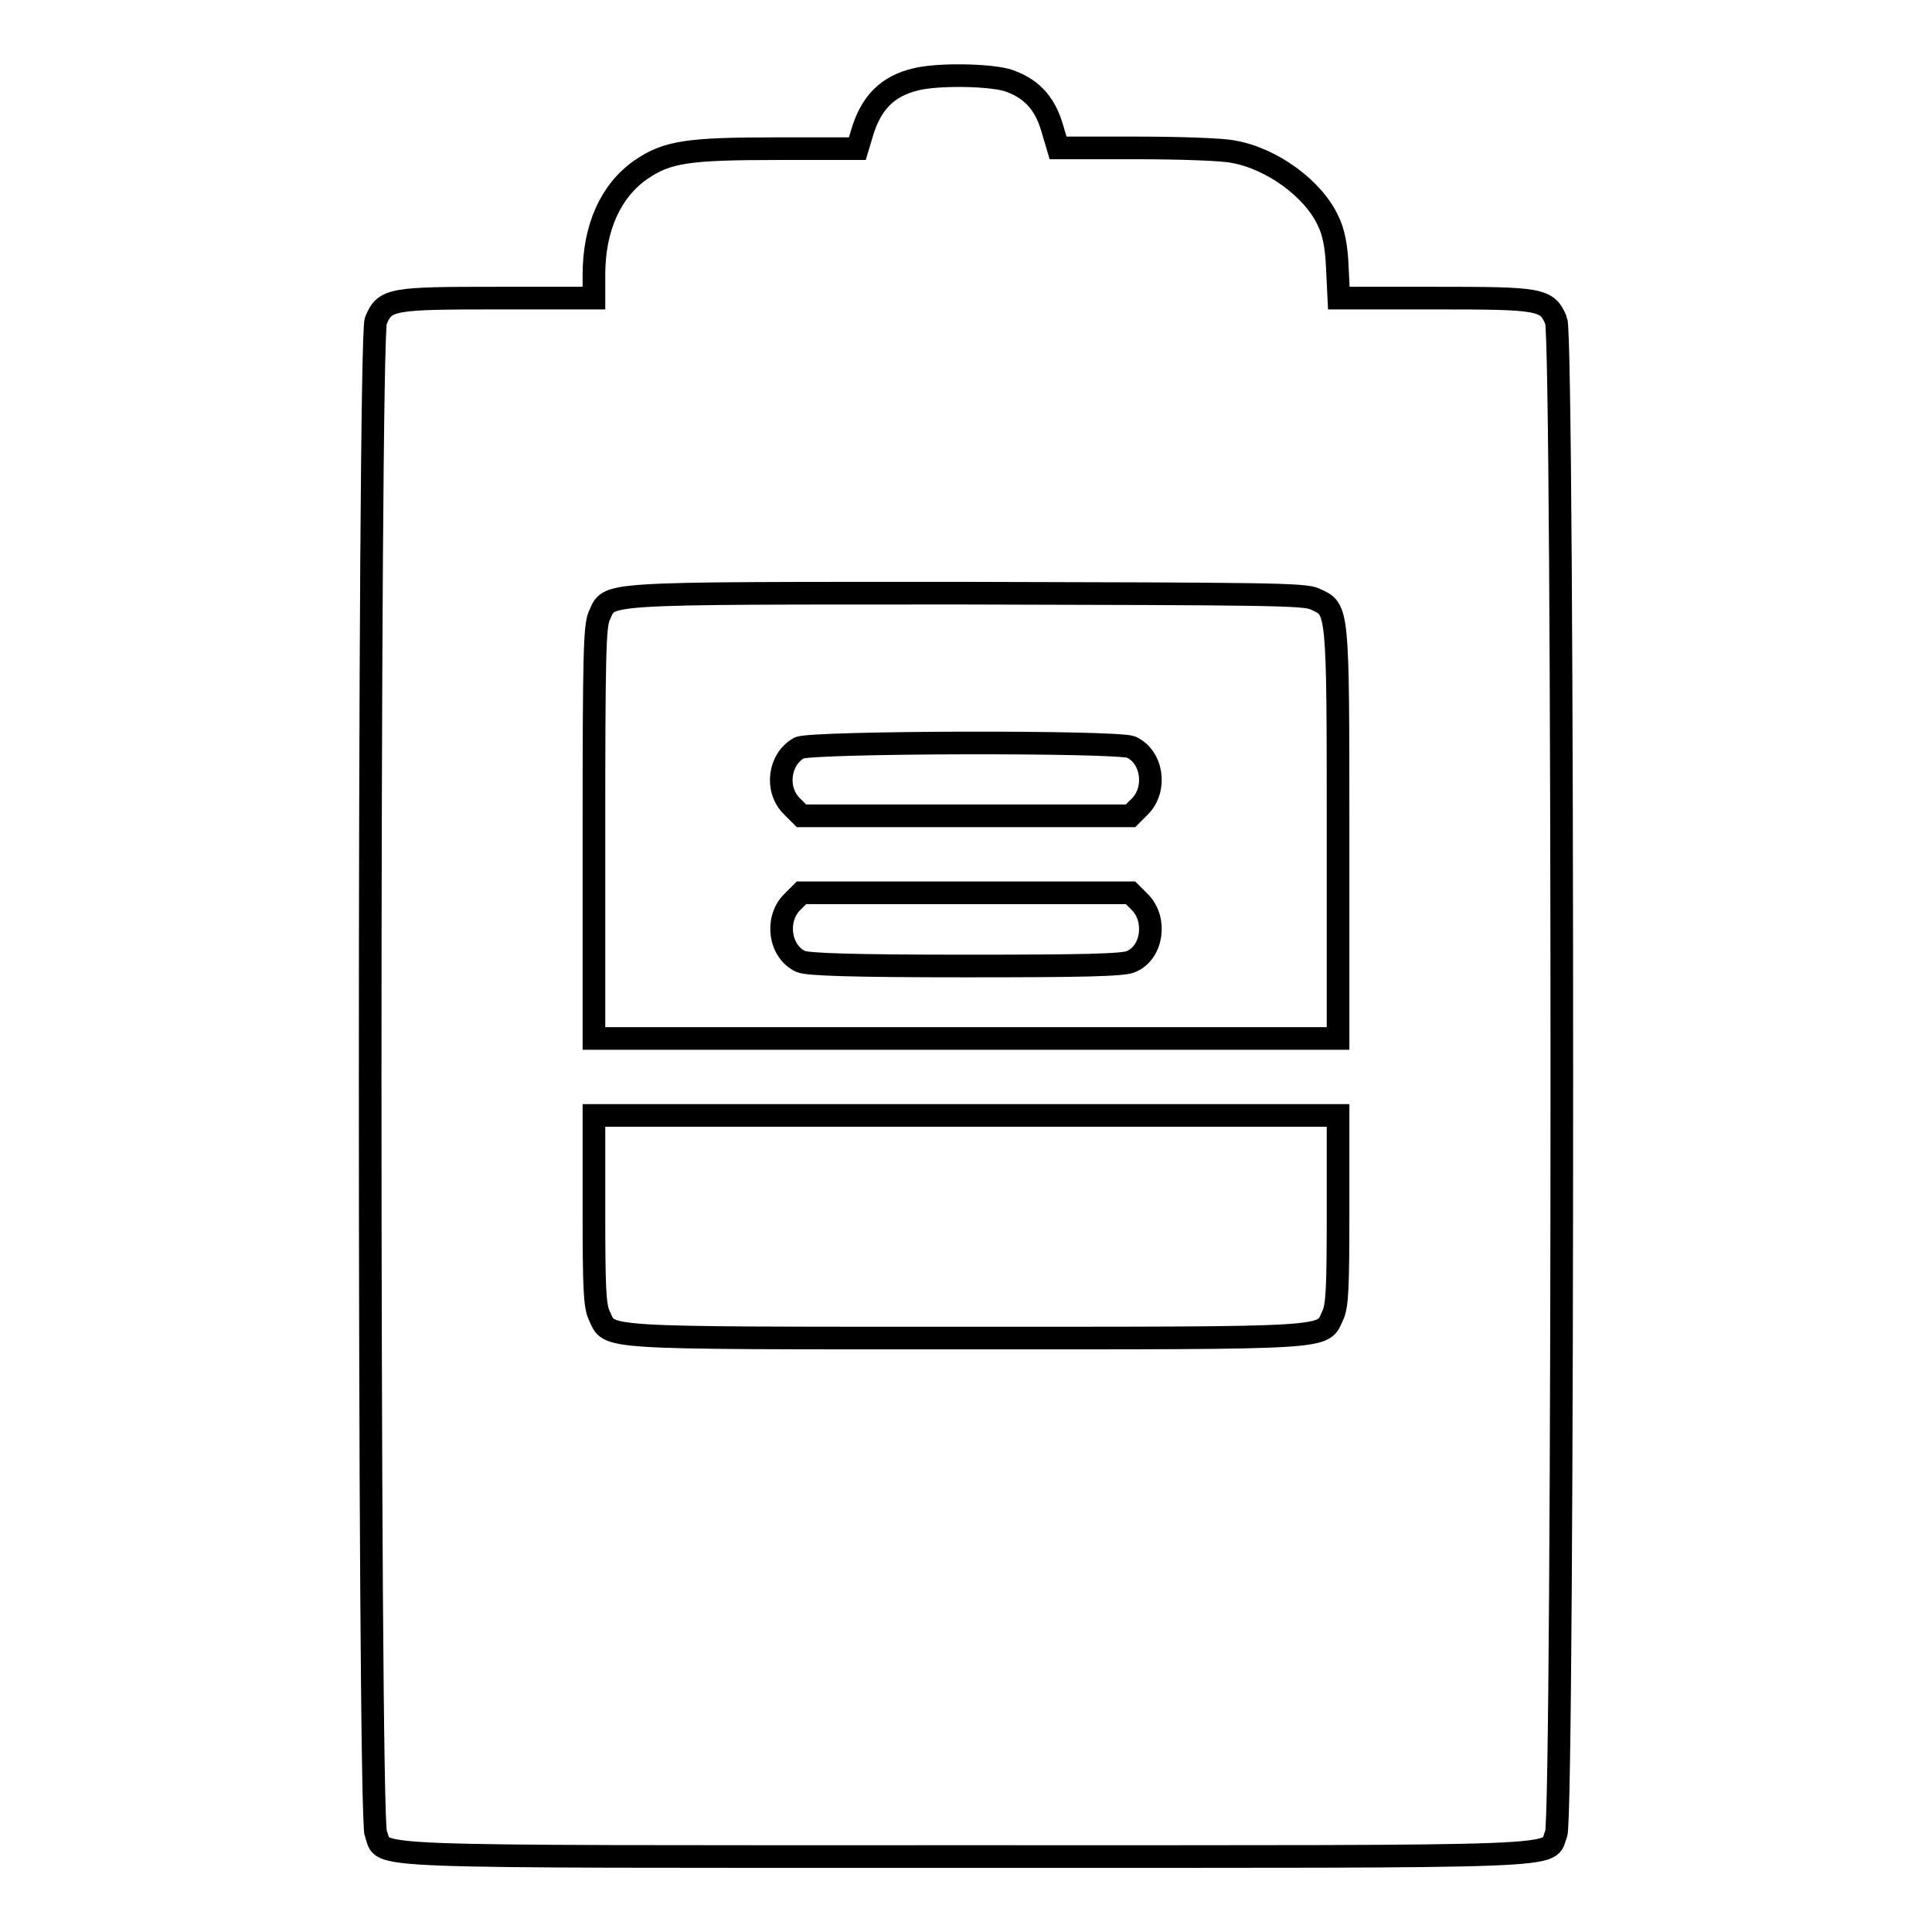 <?xml version="1.0" encoding="utf-8"?>
<!-- Svg Vector Icons : http://www.onlinewebfonts.com/icon -->
<!DOCTYPE svg PUBLIC "-//W3C//DTD SVG 1.1//EN" "http://www.w3.org/Graphics/SVG/1.1/DTD/svg11.dtd">
<svg version="1.1" xmlns="http://www.w3.org/2000/svg" xmlns:xlink="http://www.w3.org/1999/xlink" x="0px" y="0px" viewBox="0 0 256 256" enable-background="new 0 0 256 256" xml:space="preserve">
<g><g><g><path stroke-width="3" fill-opacity="0" stroke="#000000"  d="M121.4,10.5c-3.8,0.9-6,3.1-7.2,7.2l-0.6,2h-10.6c-11.9,0-14.6,0.4-18.1,2.8c-4,2.8-6.2,7.7-6.2,13.9v3.1H66c-14.2,0-15,0.1-16.2,3c-1,2.3-1,198.2,0,200.5c1.4,3.2-4.7,3,78.2,3c82.8,0,76.8,0.2,78.2-3c1-2.4,1-198.2,0-200.5c-1.2-2.9-2-3-16.1-3h-12.7l-0.2-4.1c-0.1-2.7-0.5-4.7-1.2-6.1c-1.9-4.2-7.4-8.3-12.6-9.2c-1.3-0.3-7.1-0.5-12.8-0.5h-10.4l-0.8-2.7c-1-3.4-2.9-5.3-6-6.3C130.8,9.9,124.3,9.8,121.4,10.5z M174.3,79.4c3,1.4,3,0.8,3,31v27.2H128H78.7v-27.2c0-23.8,0.1-27.4,0.7-28.8c1.5-3.1-1.2-3,48.5-3C167.9,78.7,173,78.7,174.3,79.4z M177.3,160.3c0,10.4-0.1,12.7-0.7,14c-1.5,3.1,1.1,3-48.6,3s-47.1,0.1-48.6-3c-0.6-1.3-0.7-3.6-0.7-14v-12.5H128h49.3V160.3z"/><path stroke-width="3" fill-opacity="0" stroke="#000000"  d="M105.9,99.1c-2.7,1.5-3.2,5.5-1,7.7l1.3,1.3H128h21.8l1.3-1.3c2.2-2.3,1.6-6.5-1.2-7.8C148.1,98.2,107.4,98.3,105.9,99.1z"/><path stroke-width="3" fill-opacity="0" stroke="#000000"  d="M104.9,119.6c-2.2,2.3-1.6,6.5,1.2,7.8c0.9,0.4,6.8,0.6,21.9,0.6s21-0.1,21.9-0.6c2.8-1.2,3.4-5.5,1.2-7.8l-1.3-1.3H128h-21.8L104.9,119.6z"/></g></g></g>
</svg>